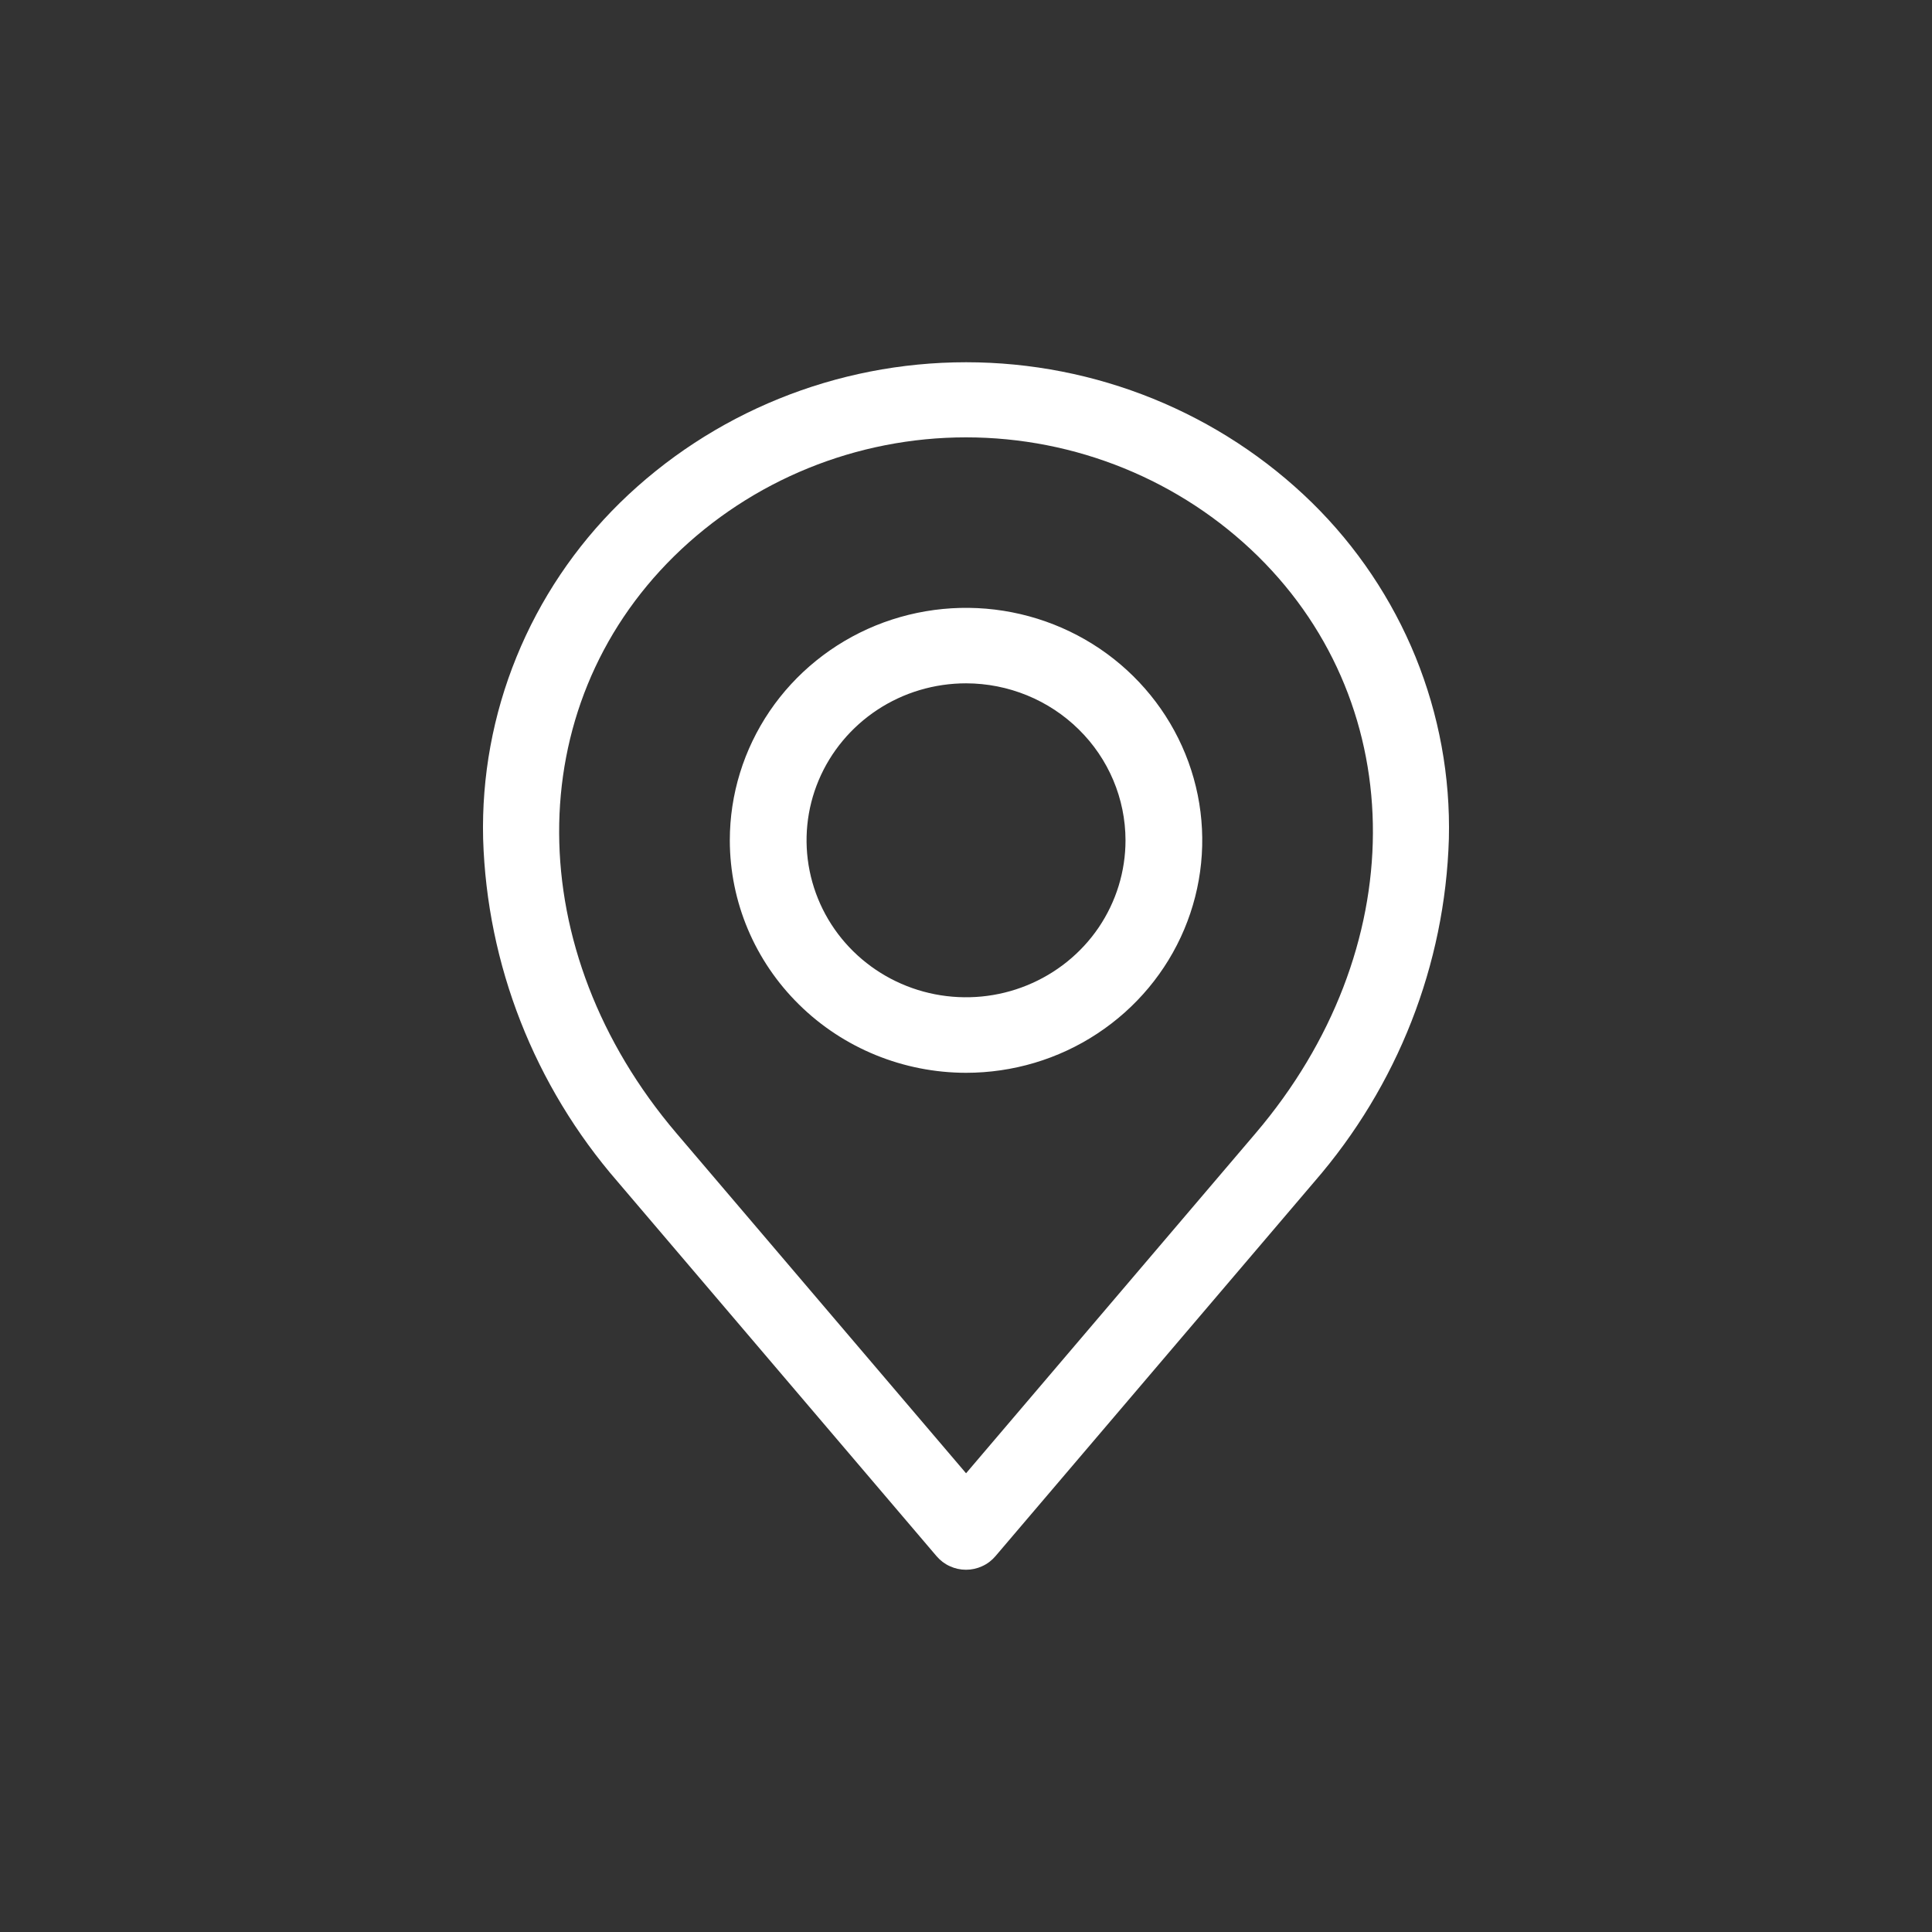 <svg width="32" height="32" viewBox="0 0 32 32" fill="none" xmlns="http://www.w3.org/2000/svg">
<rect x="0" y="0" width="32" height="32" fill="#333333" stroke="none"/>
<path fill-rule="evenodd" clip-rule="evenodd" d="M11.166 9.212C12.449 7.952 14.188 7.244 16 7.244C17.813 7.244 19.552 7.952 20.835 9.212C23.389 11.726 23.373 15.745 20.797 18.77L16.001 24.402L11.204 18.77C8.628 15.745 8.612 11.725 11.166 9.212ZM10.23 19.573L15.513 25.776C15.573 25.846 15.647 25.903 15.732 25.941C15.816 25.98 15.907 26 16 26C16.093 26 16.184 25.98 16.268 25.941C16.353 25.903 16.427 25.846 16.487 25.776L21.77 19.573C23.149 17.984 23.935 15.98 23.998 13.892C24.023 12.862 23.835 11.838 23.446 10.881C23.056 9.925 22.474 9.056 21.733 8.328C20.21 6.837 18.149 6 16.001 6C13.852 6 11.791 6.837 10.268 8.328C9.527 9.056 8.944 9.925 8.555 10.881C8.165 11.837 7.977 12.862 8.002 13.892C8.065 15.98 8.851 17.984 10.23 19.573ZM16.001 11.318C15.478 11.318 14.967 11.47 14.533 11.756C14.099 12.042 13.76 12.448 13.56 12.923C13.36 13.398 13.308 13.921 13.41 14.425C13.512 14.93 13.763 15.393 14.133 15.757C14.502 16.12 14.973 16.368 15.485 16.468C15.998 16.568 16.529 16.517 17.011 16.32C17.494 16.123 17.907 15.79 18.197 15.363C18.487 14.935 18.642 14.432 18.642 13.918C18.641 13.229 18.363 12.568 17.867 12.081C17.372 11.593 16.701 11.319 16.001 11.318ZM16.001 17.769C16.774 17.769 17.531 17.544 18.174 17.12C18.817 16.697 19.319 16.096 19.615 15.392C19.911 14.689 19.989 13.914 19.838 13.167C19.687 12.421 19.314 11.734 18.767 11.196C18.22 10.657 17.523 10.291 16.764 10.142C16.005 9.993 15.218 10.07 14.503 10.361C13.789 10.653 13.178 11.146 12.748 11.779C12.318 12.413 12.088 13.157 12.088 13.919C12.089 14.94 12.502 15.918 13.236 16.64C13.969 17.362 14.963 17.768 16.001 17.769Z" fill="white"/>
</svg>
